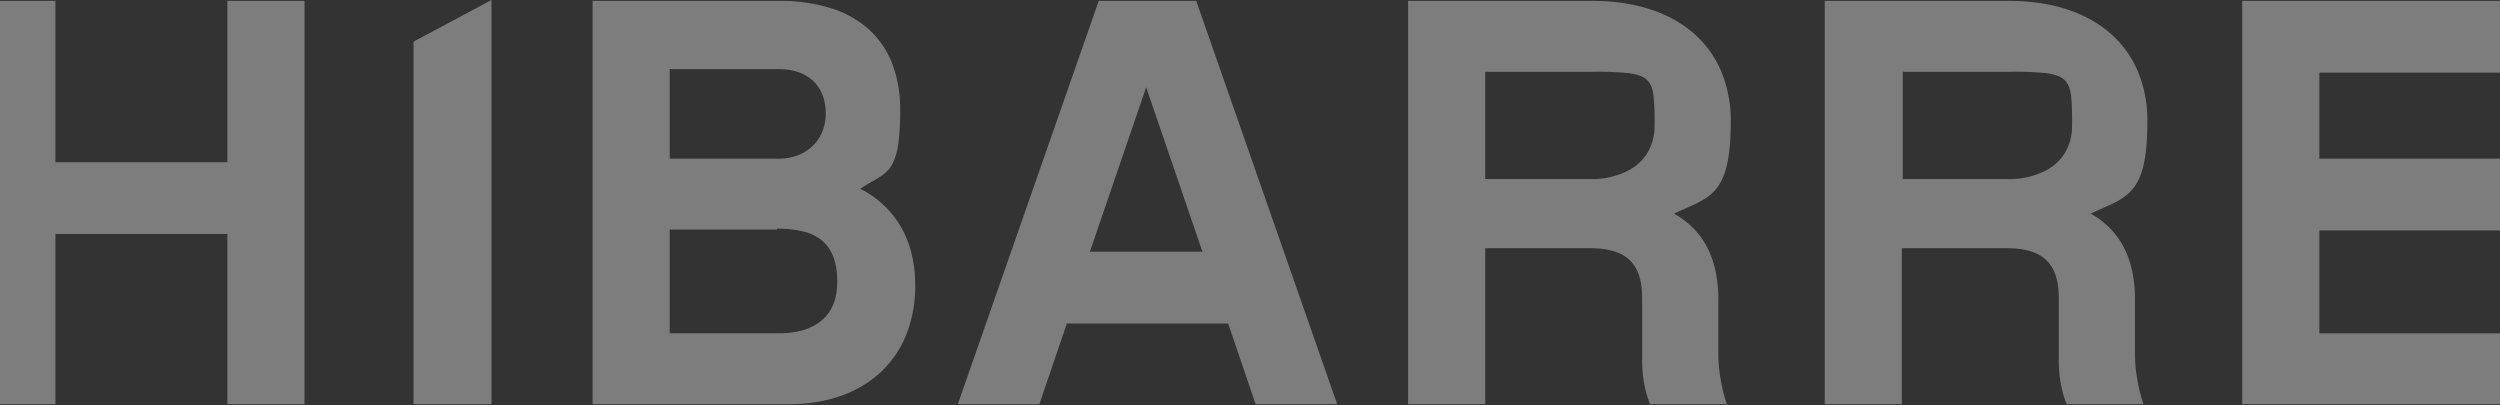 <svg xmlns="http://www.w3.org/2000/svg" width="1209" height="195.906" viewBox="0 0 1209 195.906"><rect x="0" y="0" width="1209" height="195.906" fill="#333333" stroke="none"/><path id="Differenzmenge_6" data-name="Differenzmenge 6" d="M-1659.737,2028.906v0c-.045-.117-.1-.259-.16-.427h.589l-.427.427Zm-201.479,0h0c-.048-.125-.094-.25-.153-.41l-.006-.017h.589l-.427.427Zm-188.619-.426h0l-39.438,0-13.29-39.01h-78.019l-13.29,39.01h-39.438l68.16-195.049H-2118l68.161,195.049Zm-92.381-153.271h0l-27.219,79.536h54.442l-27.222-79.536Zm365.449,153.27h-37.295V1833.429h89.165c20.109,0,36.952,5.355,48.709,15.486a50.2,50.2,0,0,1,13.443,18.332,61.6,61.6,0,0,1,4.722,24.482c0,15.29-1.788,24.823-5.8,30.908-3.766,5.714-9.248,8.136-16.188,11.2l-.034.015c-1.725.762-3.509,1.55-5.415,2.456a42.031,42.031,0,0,1,9.136,6.859,38.233,38.233,0,0,1,6.726,9.11,45.3,45.3,0,0,1,4.153,11.52,65.869,65.869,0,0,1,1.42,14.093v27.436a71.025,71.025,0,0,0,1.279,11.946,72.9,72.9,0,0,0,2.846,11.2h-37.134a47.885,47.885,0,0,1-2.733-9.27,64.058,64.058,0,0,1-1.125-12.164v-30.007c0-8.433-1.981-14.41-6.055-18.273s-10.361-5.734-19.237-5.734h-50.585v75.448Zm.429-160.756v51.87h52.727a38.15,38.15,0,0,0,16.343-4.073,23.772,23.772,0,0,0,8.915-7.864,25.306,25.306,0,0,0,3.892-14.213,120.038,120.038,0,0,0-.469-14.146c-.492-3.712-1.5-6.091-3.282-7.716-1.831-1.674-4.578-2.666-8.908-3.216a149.364,149.364,0,0,0-17.348-.643Zm288.837,160.755h-124.653V1833.429H-1487.5v34.723h-87.359v41.582h87.359v34.723h-87.359v49.727h87.359v34.294h0Zm-411.011,0a47.811,47.811,0,0,1-2.732-9.27,64.022,64.022,0,0,1-1.125-12.164v-30.007c0-8.433-1.981-14.41-6.055-18.273s-10.362-5.734-19.237-5.734h-50.584v75.448h-37.3V1833.429h89.165c20.109,0,36.952,5.355,48.709,15.486a50.2,50.2,0,0,1,13.443,18.332,61.61,61.61,0,0,1,4.722,24.482c0,15.29-1.788,24.823-5.8,30.908-3.765,5.713-9.247,8.136-16.188,11.2l-.035.016c-1.722.761-3.5,1.547-5.415,2.456a42.019,42.019,0,0,1,9.136,6.859,38.253,38.253,0,0,1,6.725,9.11,45.3,45.3,0,0,1,4.152,11.52,65.877,65.877,0,0,1,1.42,14.093v27.436a70.933,70.933,0,0,0,1.28,11.946,72.8,72.8,0,0,0,2.847,11.2Zm-79.734-160.755v51.87h52.726a38.153,38.153,0,0,0,16.343-4.073,23.775,23.775,0,0,0,8.916-7.864,25.3,25.3,0,0,0,3.891-14.213,120.069,120.069,0,0,0-.469-14.146c-.492-3.71-1.5-6.09-3.282-7.716-1.831-1.674-4.578-2.666-8.908-3.216a149.365,149.365,0,0,0-17.348-.643Zm-336.943,160.755h-94.737V1833.429h90.021a82.828,82.828,0,0,1,25.634,3.657,49.071,49.071,0,0,1,18.359,10.49,43.457,43.457,0,0,1,11.045,16.6,61.827,61.827,0,0,1,3.69,21.982,119.224,119.224,0,0,1-.864,16.029,31.888,31.888,0,0,1-2.545,9.432c-2.242,4.64-5.607,6.563-9.866,9-1.795,1.026-3.828,2.187-6.015,3.7a46.864,46.864,0,0,1,19.56,18.219c4.658,8,7.02,17.592,7.02,28.507a63.477,63.477,0,0,1-4.273,23.624,50.411,50.411,0,0,1-12.232,18.119C-2281.266,2023.049-2296.757,2028.478-2315.188,2028.478Zm-57.442-84.45h0v50.155h52.727a43.257,43.257,0,0,0,10.389-1.172,26.367,26.367,0,0,0,9.063-4.026c5.866-4.208,8.841-10.824,8.841-19.666,0-9.406-2.454-15.979-7.5-20.094a22.909,22.909,0,0,0-9.137-4.321,51.718,51.718,0,0,0-12.512-1.306v.429h-51.87Zm0-77.591h0v43.3h52.727a25.775,25.775,0,0,0,8.976-1.547,21.318,21.318,0,0,0,7.207-4.4,19.977,19.977,0,0,0,4.8-6.892,23.11,23.11,0,0,0,1.742-9.022c0-6.527-2.094-11.955-6.055-15.7a19.725,19.725,0,0,0-7.147-4.253,28.969,28.969,0,0,0-9.518-1.48h-52.727Zm-86.166,162.041h-37.722V1853.149L-2458.8,1833Zm-90.45,0h-37.3v-82.306H-2669.7v82.306h-26.8V1833.429h26.8v78.019h83.163v-78.019h37.3Z" transform="translate(2696.5 -1833)" fill="#fff" opacity="0.36"></path></svg>